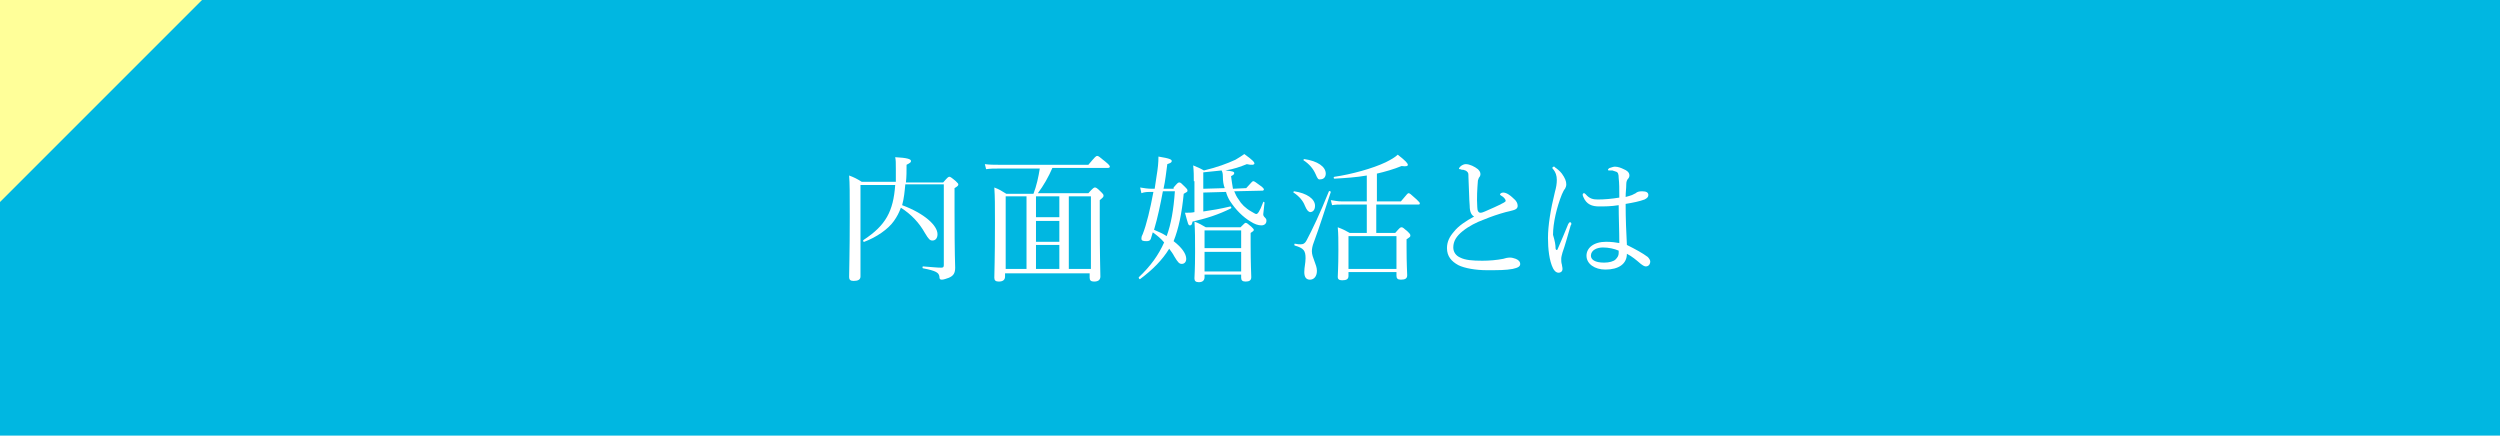 <?xml version="1.0" encoding="utf-8"?>
<!-- Generator: Adobe Illustrator 26.3.1, SVG Export Plug-In . SVG Version: 6.00 Build 0)  -->
<svg version="1.1" id="レイヤー_1" xmlns="http://www.w3.org/2000/svg" xmlns:xlink="http://www.w3.org/1999/xlink" x="0px"
	 y="0px" viewBox="0 0 396 69" style="enable-background:new 0 0 396 69;" xml:space="preserve">
<style type="text/css">
	.st0{fill:#00B7E1;}
	.st1{fill:#FFFF99;}
	.st2{fill:#FFFFFF;}
</style>
<rect class="st0" width="396" height="69"/>
<g>
	<g>
		<g>
			<polygon class="st1" points="0,0 0,32 32,0 			"/>
		</g>
	</g>
</g>
<path class="st2" d="M143.4,29.2c-0.1,1.1-0.2,2.2-0.5,3.3c3.5,1.3,5.6,3.2,5.6,4.6c0,0.6-0.3,1-0.8,1c-0.4,0-0.6-0.2-1.2-1.2
	c-0.9-1.6-2.1-2.9-3.8-4c-0.3,0.8-0.6,1.4-1.1,2.1c-0.9,1.3-2.8,2.6-4.7,3.3c-0.1,0.1-0.3-0.2-0.1-0.3c3.5-2.3,4.7-4.5,5-8.7h-5.5
	v5.5c0,5.8,0,7.6,0,9c0,0.5-0.4,0.7-1.1,0.7c-0.5,0-0.7-0.2-0.7-0.6c0-1.4,0.1-3.4,0.1-9.6c0-3.8,0-5.2-0.1-6.5c0.8,0.3,1.2,0.5,2,1
	h5.4c0-0.6,0-1.3,0-2c0-1.1,0-1.4-0.1-1.9c1.9,0.1,2.5,0.3,2.5,0.6c0,0.2-0.1,0.3-0.7,0.6c0,1,0,1.9-0.1,2.8h5.9
	c0.7-0.8,0.8-0.9,1-0.9c0.1,0,0.3,0.1,1,0.7c0.3,0.3,0.4,0.4,0.4,0.5c0,0.2-0.1,0.3-0.6,0.6v3.5c0,7.5,0.1,8.3,0.1,9.1
	c0,0.9-0.3,1.3-1,1.6c-0.3,0.1-0.8,0.3-1.1,0.3c-0.3,0-0.4-0.1-0.4-0.5c-0.1-0.6-0.5-0.9-2.6-1.3c-0.1,0-0.1-0.3,0-0.3
	c1.4,0.1,2.2,0.2,2.9,0.2c0.3,0,0.4-0.1,0.4-0.4V29.2H143.4z"/>
<path class="st2" d="M159.2,43.2v0.6c0,0.5-0.3,0.8-1,0.8c-0.5,0-0.7-0.2-0.7-0.6c0-0.9,0.1-2.6,0.1-8.7c0-3,0-4-0.1-5.6
	c0.8,0.3,1.1,0.5,1.9,1h4.3c0.5-1.3,0.8-2.7,1-4h-6.6c-0.7,0-1.2,0-1.9,0.1l-0.2-0.8c0.8,0.1,1.4,0.1,2.1,0.1h14.3
	c1.1-1.3,1.2-1.4,1.4-1.4c0.2,0,0.3,0.1,1.4,1c0.5,0.4,0.6,0.6,0.6,0.7c0,0.1-0.1,0.2-0.3,0.2h-8.8c-0.6,1.4-1.4,2.8-2.3,4h8
	c0.7-0.8,0.9-0.9,1-0.9c0.2,0,0.3,0,1,0.7c0.3,0.3,0.4,0.4,0.4,0.6c0,0.2-0.1,0.3-0.6,0.7V35c0,5.5,0.1,8,0.1,8.8
	c0,0.5-0.3,0.8-1,0.8c-0.5,0-0.7-0.2-0.7-0.6v-0.7H159.2z M162.6,42.6V31.1h-3.3v11.5H162.6z M164.1,31.1v3.3h3.7v-3.3H164.1z
	 M164.1,38.3h3.7V35h-3.7V38.3z M164.1,42.6h3.7v-3.8h-3.7V42.6z M169.3,42.6h3.5V31.1h-3.5V42.6z"/>
<path class="st2" d="M185.9,29.7c0.6-0.7,0.7-0.8,0.9-0.8c0.2,0,0.3,0.1,0.9,0.7c0.3,0.3,0.4,0.4,0.4,0.6c0,0.2-0.1,0.2-0.6,0.5
	c-0.3,3.1-0.8,5.5-1.6,7.5c1.3,1,2,2,2,2.8c0,0.5-0.3,0.8-0.7,0.8c-0.4,0-0.6-0.2-1.2-1.2c-0.2-0.4-0.5-0.8-0.8-1.2
	c-1.1,1.8-2.6,3.3-4.6,4.8c-0.1,0.1-0.3-0.2-0.2-0.3c1.9-1.8,3.1-3.5,4-5.5c-0.5-0.6-1.1-1.1-1.8-1.6c-0.1,0.3-0.2,0.7-0.3,1
	c-0.1,0.3-0.3,0.4-0.7,0.4c-0.6,0-0.8-0.1-0.8-0.4c0-0.2,0-0.3,0.2-0.7c0.6-1.5,1.2-4,1.7-6.7h-0.3c-0.6,0-1.1,0-1.6,0.2l-0.2-0.9
	c0.6,0.1,1.2,0.2,1.9,0.2h0.4c0.1-0.7,0.2-1.3,0.3-2c0.2-1.2,0.3-2.1,0.3-3.1c1.9,0.3,2.1,0.5,2.1,0.7c0,0.2-0.1,0.3-0.7,0.5
	c-0.2,1.4-0.3,2.6-0.6,3.9H185.9z M184.2,30.3c-0.4,2.1-0.8,4.1-1.4,6.1c0.7,0.3,1.4,0.6,2,1c0.7-1.9,1.1-4.2,1.3-7.1H184.2z
	 M189.1,28.7c0-0.9,0-1.5-0.1-2.5c0.7,0.3,1,0.4,1.7,0.8c2.1-0.5,3.7-1.1,5-1.7c0.5-0.3,1-0.6,1.4-0.9c1.4,1,1.6,1.3,1.6,1.5
	c0,0.2-0.4,0.3-1.2,0.1c-1,0.4-2.1,0.8-3.4,1c1.1,0.1,1.4,0.2,1.4,0.4c0,0.2-0.1,0.3-0.5,0.5c0.1,0.8,0.2,1.4,0.3,2l2.1-0.1
	c0.9-1,1-1.1,1.1-1.1c0.2,0,0.3,0.1,1.4,0.9c0.2,0.2,0.3,0.3,0.3,0.4c0,0.1-0.1,0.2-0.2,0.2l-4.5,0.1c0.2,0.5,0.4,0.9,0.7,1.3
	c0.4,0.7,1.1,1.4,2,1.9c0.4,0.2,0.6,0.4,0.8,0.4c0.2,0,0.5-0.3,1.1-1.9c0-0.1,0.2,0,0.2,0.1c-0.1,0.8-0.2,1.7-0.2,1.8
	c0,0.2,0,0.3,0.3,0.6c0.2,0.2,0.2,0.3,0.2,0.5c0,0.4-0.3,0.7-0.8,0.7c-0.5,0-1.1-0.2-1.7-0.6c-1.2-0.7-2.4-1.9-3.3-3.3
	c-0.3-0.5-0.5-1-0.6-1.4l-3.6,0.1v3c1.4-0.2,2.6-0.4,4.3-0.8c0.1,0,0.2,0.2,0.1,0.3c-2,1-3.9,1.6-6.1,2.1c-0.1,0.5-0.2,0.6-0.4,0.6
	c-0.3,0-0.3-0.2-0.8-2c0.5,0,1.1,0,1.5-0.1V28.7z M190.8,43.9c0,0.5-0.3,0.8-0.9,0.8c-0.5,0-0.7-0.2-0.7-0.6c0-0.4,0.1-1.3,0.1-4.2
	c0-2.1,0-3.3-0.1-4.8c0.8,0.3,1.1,0.5,1.8,0.9h5.5c0.6-0.6,0.7-0.7,0.8-0.7c0.2,0,0.3,0.1,0.9,0.6c0.3,0.3,0.4,0.4,0.4,0.5
	c0,0.2-0.1,0.2-0.5,0.5v1.8c0,3.1,0.1,4.7,0.1,5.2s-0.3,0.7-0.9,0.7c-0.5,0-0.7-0.2-0.7-0.6v-0.5h-5.8V43.9z M194,29.8
	c-0.2-0.5-0.3-1.1-0.3-1.9c0-0.5-0.1-0.7-0.2-0.9c-0.9,0.1-1.8,0.2-2.9,0.3v2.6L194,29.8z M196.6,36.5h-5.8v2.8h5.8V36.5z M190.8,43
	h5.8v-3.1h-5.8V43z"/>
<path class="st2" d="M206.6,43.1c0-0.8,0.2-1.4,0.2-2.2c0-1.2-0.3-1.6-1.7-2c-0.1,0-0.1-0.3,0-0.3c0.5,0.1,0.7,0.1,0.9,0.1
	c0.4,0,0.7-0.1,1-0.7c0.8-1.5,2.1-4.2,3.5-7.7c0-0.1,0.3,0,0.3,0.1c-1,3-1.7,5.3-2.7,8c-0.2,0.5-0.3,1-0.3,1.4c0,1,0.8,2.1,0.8,3.1
	c0,0.9-0.5,1.4-1.1,1.4C206.9,44.3,206.6,43.9,206.6,43.1z M206.7,32.6c-0.3-0.8-0.9-1.5-1.8-2.1c-0.1,0,0-0.2,0.1-0.2
	c2,0.3,3.3,1.2,3.3,2.3c0,0.6-0.3,1-0.8,1C207.2,33.5,207,33.3,206.7,32.6z M208.4,27.6c-0.4-0.9-1-1.6-1.9-2.2
	c-0.1,0,0-0.2,0.1-0.2c2.1,0.3,3.4,1.2,3.4,2.3c0,0.6-0.4,0.9-0.8,0.9C208.8,28.5,208.7,28.3,208.4,27.6z M213.6,43.7
	c0,0.5-0.3,0.7-1,0.7c-0.5,0-0.7-0.2-0.7-0.5c0-0.5,0.1-1.4,0.1-4.3c0-1.6,0-2.5-0.1-3.6c0.8,0.3,1.2,0.5,1.9,0.9h2.7v-4.5h-4
	c-0.5,0-0.9,0-1.5,0.1l-0.2-0.8c0.7,0.1,1.1,0.2,1.7,0.2h4v-4.1c-1.7,0.3-3.4,0.4-5.1,0.5c-0.2,0-0.2-0.3,0-0.3
	c2.7-0.4,6-1.3,8.1-2.3c0.8-0.4,1.5-0.8,1.9-1.2c1.3,1,1.6,1.4,1.6,1.6c0,0.2-0.2,0.3-1,0.2c-1.2,0.5-2.6,0.9-3.9,1.2v4.4h3.8
	c1-1.2,1.1-1.3,1.2-1.3c0.2,0,0.3,0.1,1.3,1c0.4,0.4,0.5,0.5,0.5,0.6c0,0.2-0.1,0.2-0.3,0.2h-6.6v4.5h3c0.7-0.8,0.8-0.9,1-0.9
	c0.2,0,0.3,0.1,1,0.7c0.3,0.3,0.4,0.4,0.4,0.6c0,0.2,0,0.2-0.6,0.6v1.3c0,2.7,0.1,4,0.1,4.4c0,0.5-0.3,0.7-1,0.7
	c-0.5,0-0.7-0.2-0.7-0.6v-0.6h-7.6V43.7z M221.2,37.4h-7.6v5.2h7.6V37.4z"/>
<path class="st2" d="M232.8,32.6c-0.1-1.1-0.1-2.8-0.2-4.6c0-0.5,0-0.6-0.2-0.8c-0.2-0.2-0.3-0.2-0.6-0.3c-0.2,0-0.3,0-0.5-0.1
	c-0.1,0-0.2,0-0.2-0.1c0-0.1,0.2-0.3,0.3-0.4c0.3-0.2,0.5-0.3,0.8-0.3c0.6,0,1.4,0.4,1.9,0.8c0.3,0.3,0.4,0.5,0.4,0.8
	c0,0.2-0.1,0.4-0.2,0.5c-0.1,0.1-0.1,0.3-0.2,0.5c-0.1,1.3-0.2,2.7-0.1,4.2c0,0.6,0.2,0.9,0.5,0.9c0.2,0,0.5-0.1,0.7-0.2
	c0.9-0.4,2.1-0.9,3-1.4c0.2-0.1,0.3-0.2,0.3-0.3c0-0.2-0.3-0.6-0.7-0.8c-0.1-0.1-0.2-0.1-0.2-0.2c0-0.1,0.2-0.3,0.5-0.3
	c0.5,0,1.1,0.4,1.6,0.9c0.5,0.4,0.7,0.8,0.7,1.2c0,0.4-0.3,0.6-0.7,0.7c-0.3,0.1-0.8,0.2-1.2,0.3c-1.1,0.3-2.3,0.7-3.5,1.2
	c-1.1,0.4-2.3,1-3.3,1.8c-1,0.8-1.5,1.6-1.5,2.6c0,0.7,0.4,1.3,1.1,1.6c0.8,0.4,1.9,0.5,3.5,0.5c1.1,0,2.3-0.1,3.3-0.3
	c0.3-0.1,0.7-0.2,1.1-0.2c0.3,0,0.6,0.1,0.9,0.2c0.5,0.2,0.7,0.5,0.7,0.8c0,0.4-0.3,0.6-1.2,0.8c-1.1,0.2-2.2,0.2-4.1,0.2
	c-1.7,0-3.5-0.3-4.5-0.8c-1.1-0.6-1.8-1.4-1.8-2.7c0-1,0.4-1.8,1.1-2.6c0.7-0.9,1.9-1.7,3.2-2.4C233.1,34.1,232.8,33.6,232.8,32.6z"
	/>
<path class="st2" d="M246.4,39.3c0,0.2,0.1,0.3,0.2,0.3c0.1,0,0.1-0.1,0.2-0.3c0.5-1.1,1.1-2.6,1.6-3.8c0.1-0.2,0.2-0.3,0.3-0.3
	c0.1,0,0.2,0.1,0.2,0.2c0,0.1,0,0.2-0.1,0.3c-0.5,1.7-0.9,3.2-1.3,4.3c-0.1,0.4-0.2,0.7-0.2,1c0,0.3,0,0.6,0.1,0.9
	c0,0.2,0.1,0.4,0.1,0.7c0,0.4-0.3,0.6-0.6,0.6c-0.4,0-0.7-0.3-0.9-0.7c-0.6-1.2-0.8-3.1-0.8-4.8c0-1.9,0.4-4.5,1.1-7.3
	c0.2-0.7,0.3-1.3,0.3-1.9c0-0.7-0.2-1.2-0.5-1.6c-0.1-0.1-0.2-0.2-0.2-0.3c0-0.1,0.1-0.2,0.2-0.2c0.1,0,0.2,0,0.2,0.1
	c0.3,0.2,0.8,0.6,1.1,1c0.5,0.7,0.7,1.2,0.7,1.7c0,0.3-0.1,0.5-0.2,0.7c-0.2,0.2-0.3,0.5-0.5,0.9c-0.8,2-1.4,4.5-1.4,6.4
	C246.3,38.2,246.4,38.8,246.4,39.3z M261,40.7c0.2,0.2,0.4,0.5,0.4,0.7c0,0.5-0.3,0.8-0.7,0.8c-0.2,0-0.4-0.1-0.8-0.4
	c-0.7-0.6-1.4-1.2-2.2-1.6c0,1.6-1.3,2.5-3.4,2.5c-1.7,0-3-0.9-3-2.2c0-1.2,1.1-2.2,3.1-2.2c0.8,0,1.6,0.1,2.1,0.2c0-2-0.1-4-0.1-6
	c-1.2,0.2-2.3,0.2-3.1,0.2c-1.1,0-2-0.3-2.5-1.5c-0.1-0.2-0.1-0.3-0.1-0.4c0-0.1,0.1-0.2,0.2-0.2c0.1,0,0.2,0.1,0.3,0.2
	c0.6,0.7,1.2,0.8,1.9,0.8c1,0,2.2-0.1,3.4-0.3c0-1.4,0-2.2-0.1-3.1c0-0.6-0.1-0.9-0.4-1c-0.2-0.1-0.4-0.1-0.6-0.2
	c-0.2,0-0.4,0-0.5,0c-0.1,0-0.2,0-0.2-0.1c0-0.1,0.2-0.3,0.3-0.3c0.3-0.1,0.6-0.2,0.8-0.2c0.5,0,1,0.2,1.4,0.4
	c0.5,0.2,0.9,0.5,0.9,1c0,0.2-0.1,0.4-0.2,0.5c-0.2,0.2-0.3,0.5-0.3,0.9c0,0.7-0.1,1.2-0.1,2c0.4-0.1,0.7-0.2,1-0.3
	c0.2-0.1,0.4-0.2,0.6-0.3c0.2-0.2,0.5-0.3,1-0.3c0.7,0,1,0.2,1,0.6c0,0.3-0.2,0.5-0.6,0.7c-0.8,0.3-1.8,0.5-3,0.7
	c0,2.4,0.1,4.6,0.2,6.5C259.1,39.5,260.2,40.1,261,40.7z M253.9,39.2c-0.9,0-1.9,0.4-1.9,1.3c0,0.6,0.6,1.1,2.1,1.1
	c0.8,0,1.5-0.2,1.8-0.5c0.3-0.3,0.5-0.6,0.5-1c0-0.2,0-0.3,0-0.4C255.7,39.4,254.8,39.2,253.9,39.2z"/>
</svg>

